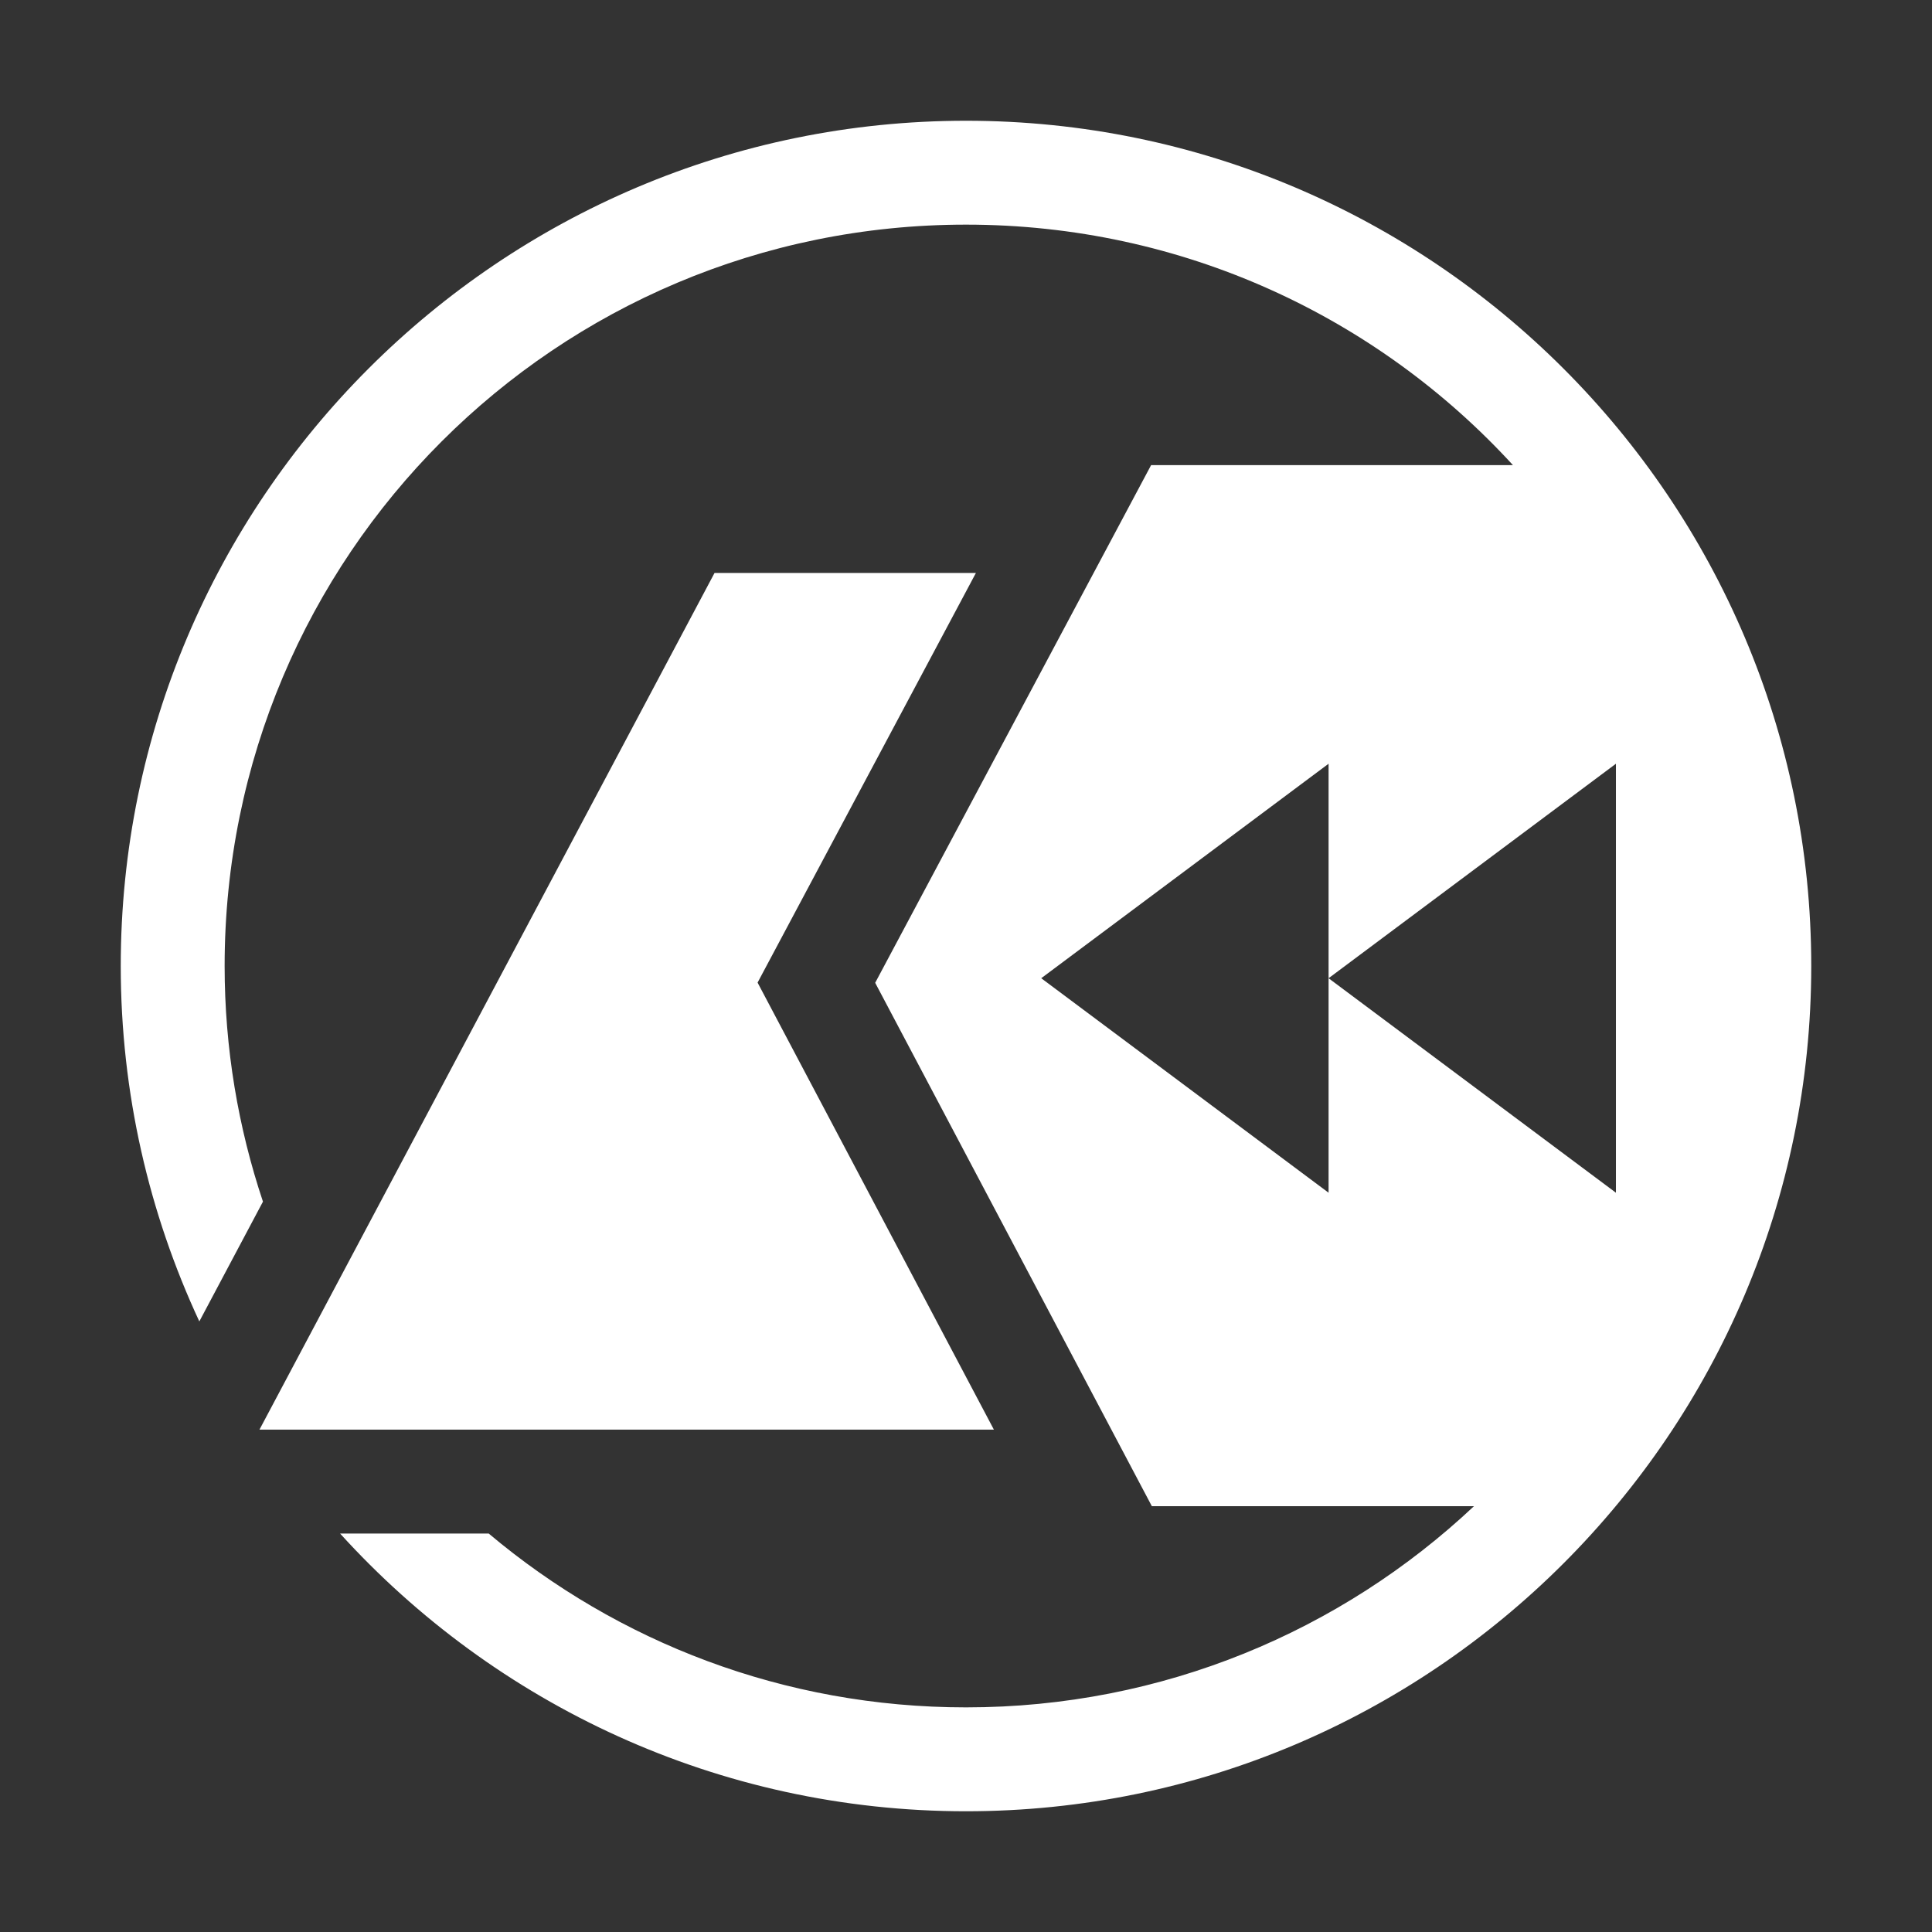 <?xml version="1.0" encoding="UTF-8" standalone="no"?>
<!-- Created with Inkscape (http://www.inkscape.org/) -->

<svg
   xmlns:dc="http://purl.org/dc/elements/1.1/"
   xmlns:cc="http://creativecommons.org/ns#"
   xmlns:rdf="http://www.w3.org/1999/02/22-rdf-syntax-ns#"
   xmlns:svg="http://www.w3.org/2000/svg"
   xmlns="http://www.w3.org/2000/svg"
   xmlns:sodipodi="http://sodipodi.sourceforge.net/DTD/sodipodi-0.dtd"
   xmlns:inkscape="http://www.inkscape.org/namespaces/inkscape"
   width="512"
   height="512"
   viewBox="0 0 512 512"
   id="svg4254"
   version="1.1"
   inkscape:version="0.91 r13725"
   sodipodi:docname="cutter_white.svg">
  <rect x="0" y="0" width="512" height="512" fill="#333333" stroke="none"/>
  <defs
     id="defs4256" />
  <sodipodi:namedview
     id="base"
     pagecolor="#ffffff"
     bordercolor="#666666"
     borderopacity="1.0"
     inkscape:pageopacity="0"
     inkscape:pageshadow="2"
     inkscape:zoom="0.98994949"
     inkscape:cx="170.8751"
     inkscape:cy="252.9044"
     inkscape:document-units="px"
     inkscape:current-layer="layer1"
     showgrid="false"
     units="px"
     inkscape:snap-bbox="true"
     inkscape:window-width="1920"
     inkscape:window-height="1026"
     inkscape:window-x="0"
     inkscape:window-y="0"
     inkscape:window-maximized="1" />
  <g
     inkscape:label="Ebene 1"
     inkscape:groupmode="layer"
     id="layer1"
     transform="translate(0,-540.362)">
    <path
       style="color:#000000;font-style:normal;font-variant:normal;font-weight:normal;font-stretch:normal;font-size:medium;line-height:normal;font-family:sans-serif;text-indent:0;text-align:start;text-decoration:none;text-decoration-line:none;text-decoration-style:solid;text-decoration-color:#000000;letter-spacing:normal;word-spacing:normal;text-transform:none;direction:ltr;block-progression:tb;writing-mode:lr-tb;baseline-shift:baseline;text-anchor:start;white-space:normal;clip-rule:nonzero;display:inline;overflow:visible;visibility:visible;opacity:1;isolation:auto;mix-blend-mode:normal;color-interpolation:sRGB;color-interpolation-filters:linearRGB;solid-color:#000000;solid-opacity:1;fill:#ffffff;fill-opacity:1;fill-rule:nonzero;stroke:none;stroke-width:10;stroke-linecap:butt;stroke-linejoin:miter;stroke-miterlimit:4;stroke-dasharray:none;stroke-dashoffset:0;stroke-opacity:1;color-rendering:auto;image-rendering:auto;shape-rendering:auto;text-rendering:auto;enable-background:accumulate"
       d="M 256.003,572.362 C 132.455,572.362 32,672.813 32,796.362 c 2.7e-5,33.639 7.492,65.539 20.824,94.192 L 69.686,858.809 C 63.131,839.191 59.529,818.212 59.529,796.362 59.529,687.691 147.333,599.892 256.003,599.892 c 57.447,0 109.048,24.547 144.942,63.732 l -95.89,0 -73.124,137.191 73.323,138.707 85.357,0 c -35.141,33.049 -82.453,53.312 -134.608,53.312 -48.235,0 -92.335,-17.331 -126.495,-46.074 l -39.385,0 c 41.006,45.187 100.174,73.604 165.88,73.604 C 379.55,1020.362 480,919.911 480,796.362 480,672.813 379.55,572.362 256.003,572.362 Z m -66.645,119.839 -120.596,227.027 194.629,0 -62.624,-118.468 57.86,-108.559 -69.269,0 z m 162.729,50.559 0,56.844 38.078,-28.422 38.073,-28.422 0,56.844 0,56.844 -38.073,-28.422 -38.078,-28.422 0,56.844 -38.073,-28.422 -38.078,-28.422 38.078,-28.422 38.073,-28.422 z"
       id="circle4218"
       inkscape:connector-curvature="0" />
  </g>
</svg>

